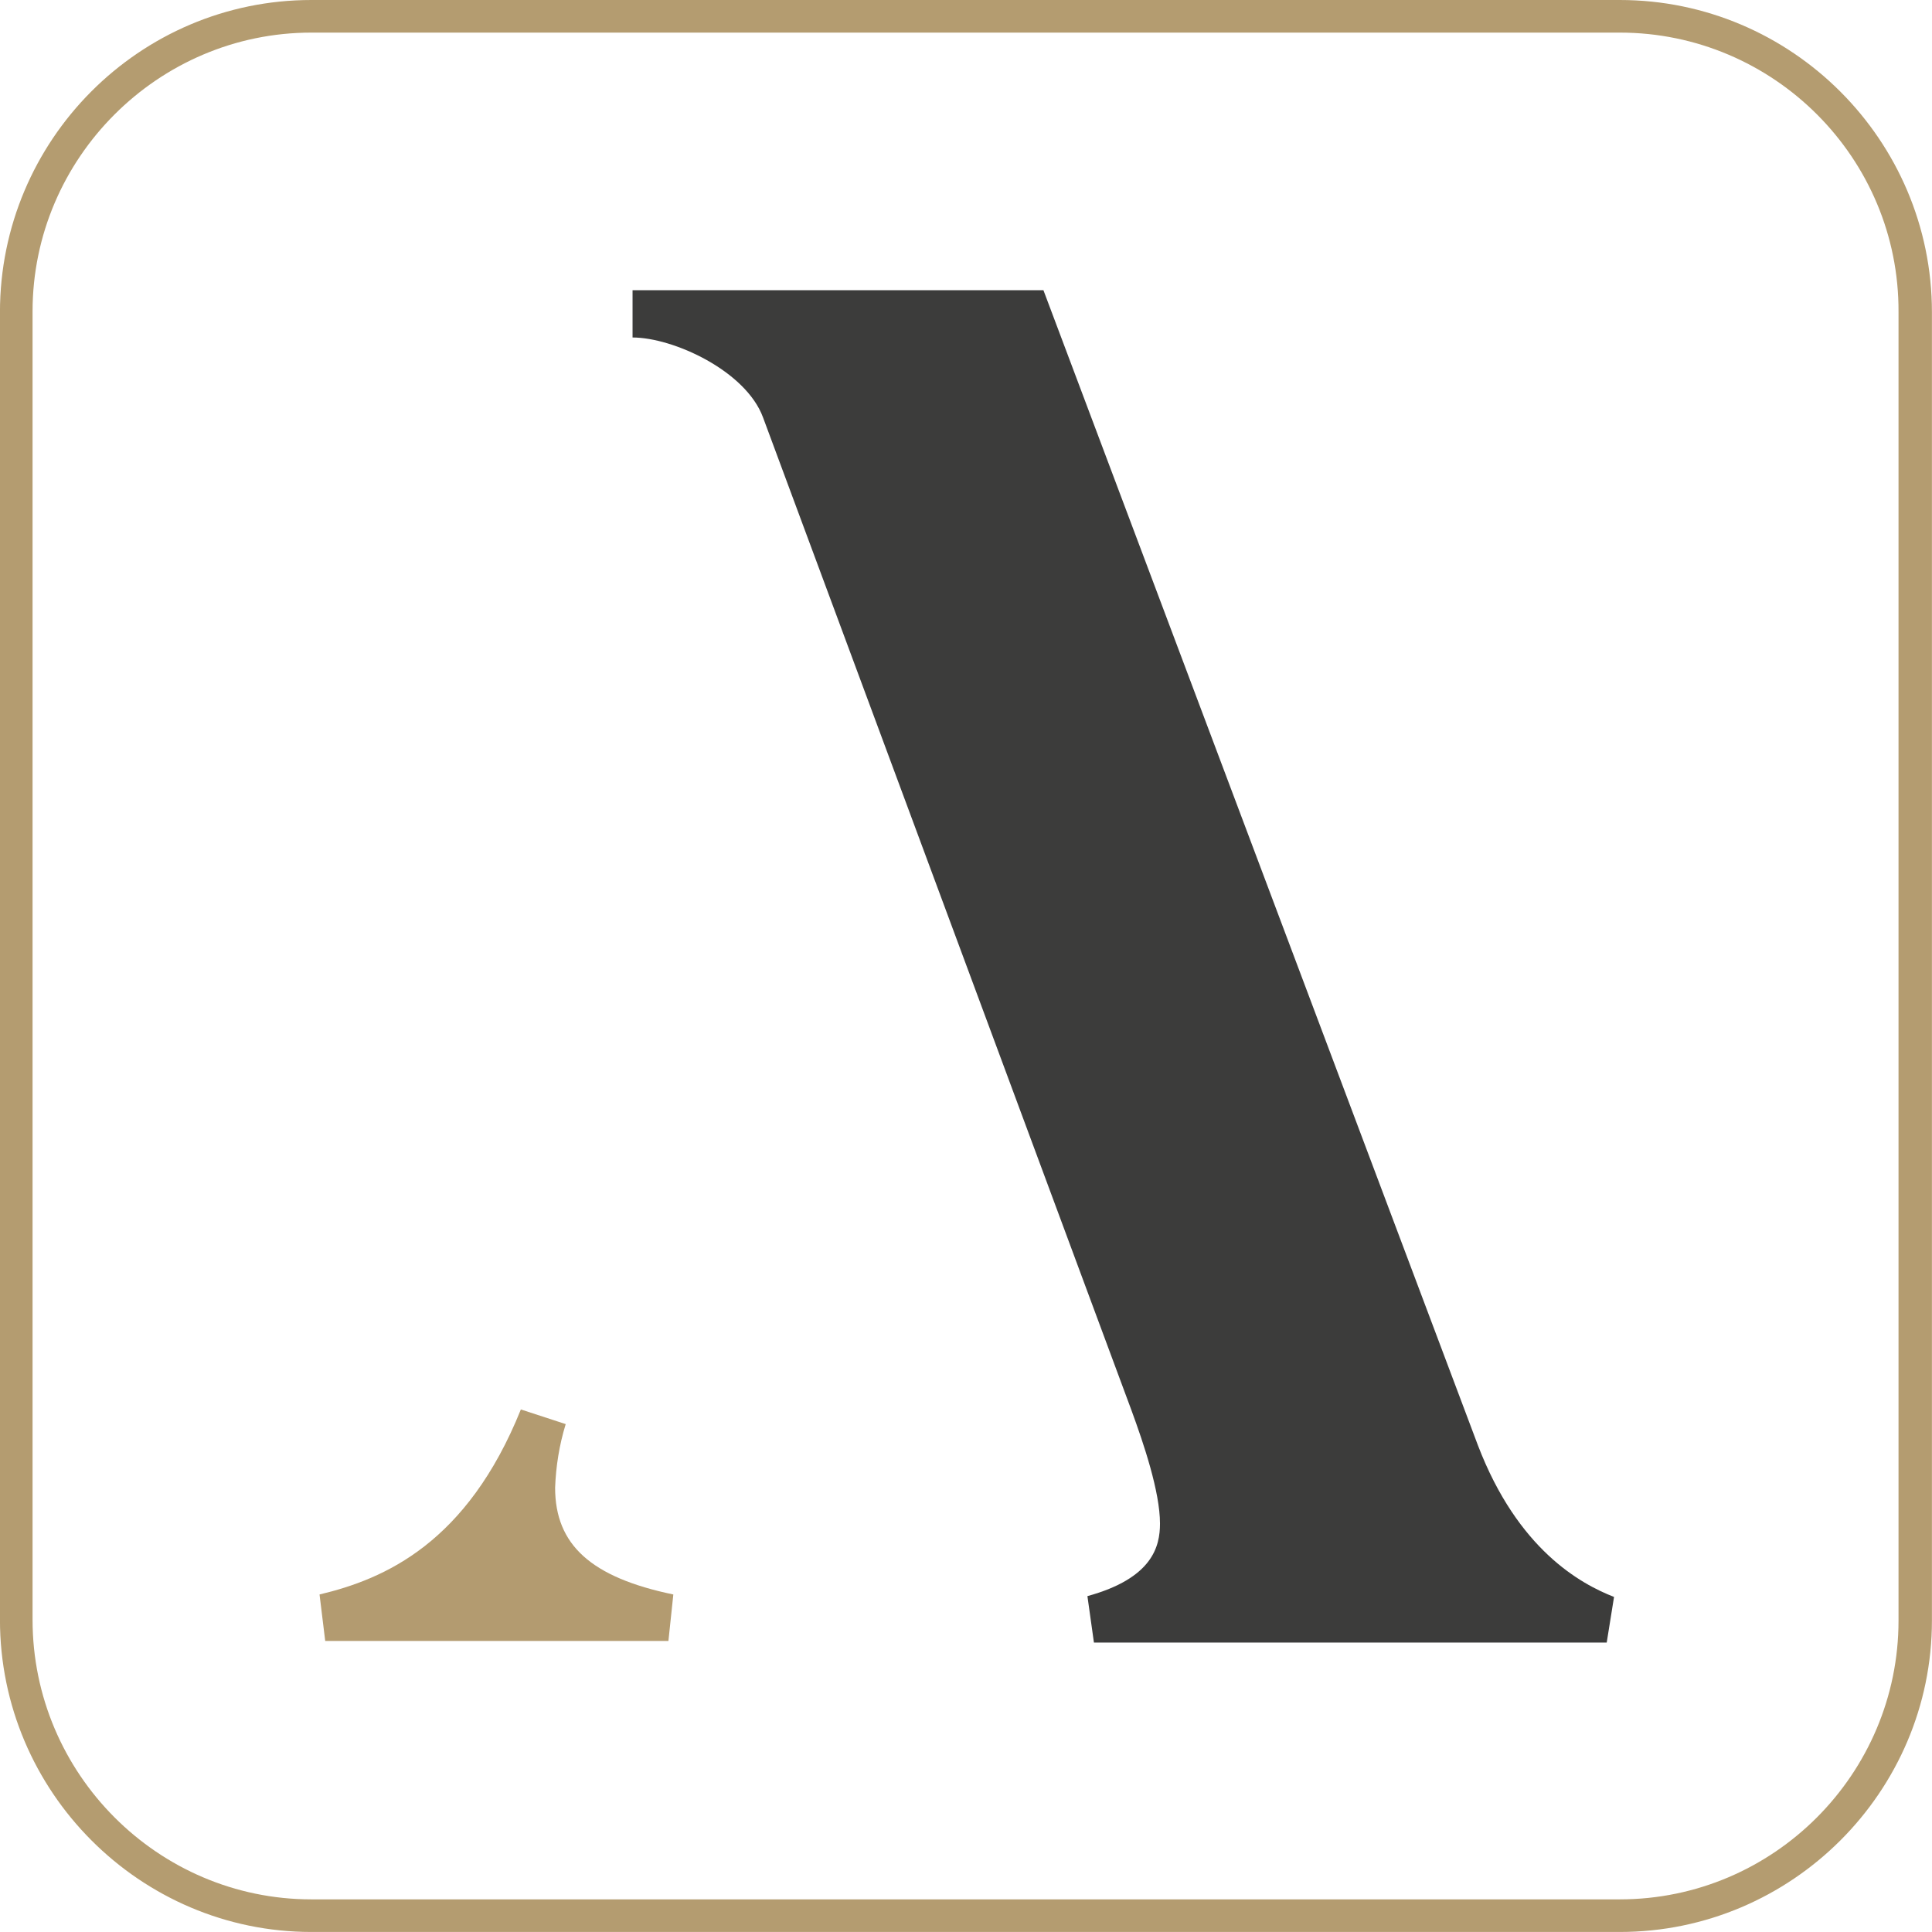 <svg xmlns="http://www.w3.org/2000/svg" version="1.1" xmlns:xlink="http://www.w3.org/1999/xlink" width="1000" height="1000"><style>
    #light-icon {
      display: inline;
    }
    #dark-icon {
      display: none;
    }

    @media (prefers-color-scheme: dark) {
      #light-icon {
        display: none;
      }
      #dark-icon {
        display: inline;
      }
    }
  </style><g id="light-icon"><svg xmlns="http://www.w3.org/2000/svg" version="1.1" xmlns:xlink="http://www.w3.org/1999/xlink" width="1000" height="1000"><g><g transform="matrix(20.833,0,0,20.833,0,0)"><svg xmlns="http://www.w3.org/2000/svg" version="1.1" xmlns:xlink="http://www.w3.org/1999/xlink" width="48" height="48"><svg width="48" height="48" viewBox="0 0 48 48" fill="none" xmlns="http://www.w3.org/2000/svg">
<path d="M40.242 48H7.736C3.483 48 -0.001 44.517 -0.001 40.243V7.757C-0.001 3.484 3.463 0 7.736 0H40.242C44.516 0 47.999 3.484 47.999 7.757V40.263C47.999 44.517 44.516 48 40.242 48ZM7.736 0.81C3.928 0.81 0.809 3.929 0.809 7.737V40.243C0.809 44.071 3.928 47.19 7.736 47.19H40.242C44.07 47.19 47.169 44.071 47.169 40.263V7.757C47.189 3.929 44.07 0.81 40.242 0.81H7.736Z" fill="#B49C70"></path>
<path d="M13.792 36.962C13.812 36.435 13.893 35.909 14.055 35.382L12.941 35.018C11.604 38.339 9.559 39.23 7.939 39.615L8.08 40.77H16.607L16.729 39.615C14.683 39.19 13.792 38.38 13.792 36.962Z" fill="#B39B70"></path>
<path d="M36.719 35.909L25.924 7.21H15.716V8.385C16.729 8.385 18.531 9.215 18.957 10.37L28.111 35.038C28.415 35.868 28.82 37.063 28.82 37.853C28.82 38.42 28.638 39.21 27.017 39.656L27.179 40.81H39.919L40.101 39.676C39.27 39.352 37.711 38.501 36.719 35.909Z" fill="#3C3C3B"></path>
</svg></svg></g></g></svg></g><g id="dark-icon"><svg xmlns="http://www.w3.org/2000/svg" version="1.1" xmlns:xlink="http://www.w3.org/1999/xlink" width="1000" height="1000"><g><g transform="matrix(20.833,0,0,20.833,0,0)"><svg xmlns="http://www.w3.org/2000/svg" version="1.1" xmlns:xlink="http://www.w3.org/1999/xlink" width="48" height="48"><svg width="48" height="48" viewBox="0 0 48 48" fill="none" xmlns="http://www.w3.org/2000/svg">
<path d="M40.242 48H7.736C3.483 48 -0.001 44.517 -0.001 40.243V7.757C-0.001 3.484 3.463 0 7.736 0H40.242C44.516 0 47.999 3.484 47.999 7.757V40.263C47.999 44.517 44.516 48 40.242 48ZM7.736 0.81C3.928 0.81 0.809 3.929 0.809 7.737V40.243C0.809 44.071 3.928 47.19 7.736 47.19H40.242C44.07 47.19 47.169 44.071 47.169 40.263V7.757C47.189 3.929 44.07 0.81 40.242 0.81H7.736Z" fill="white"></path>
<path d="M13.792 36.962C13.812 36.435 13.893 35.909 14.055 35.382L12.941 35.018C11.604 38.339 9.559 39.23 7.939 39.615L8.08 40.77H16.607L16.729 39.615C14.683 39.19 13.792 38.38 13.792 36.962Z" fill="white"></path>
<path d="M36.719 35.909L25.924 7.21H15.716V8.385C16.729 8.385 18.531 9.215 18.957 10.37L28.111 35.038C28.415 35.868 28.82 37.063 28.82 37.853C28.82 38.42 28.638 39.21 27.017 39.656L27.179 40.81H39.919L40.101 39.676C39.27 39.352 37.711 38.501 36.719 35.909Z" fill="white"></path>
</svg></svg></g></g></svg></g></svg>